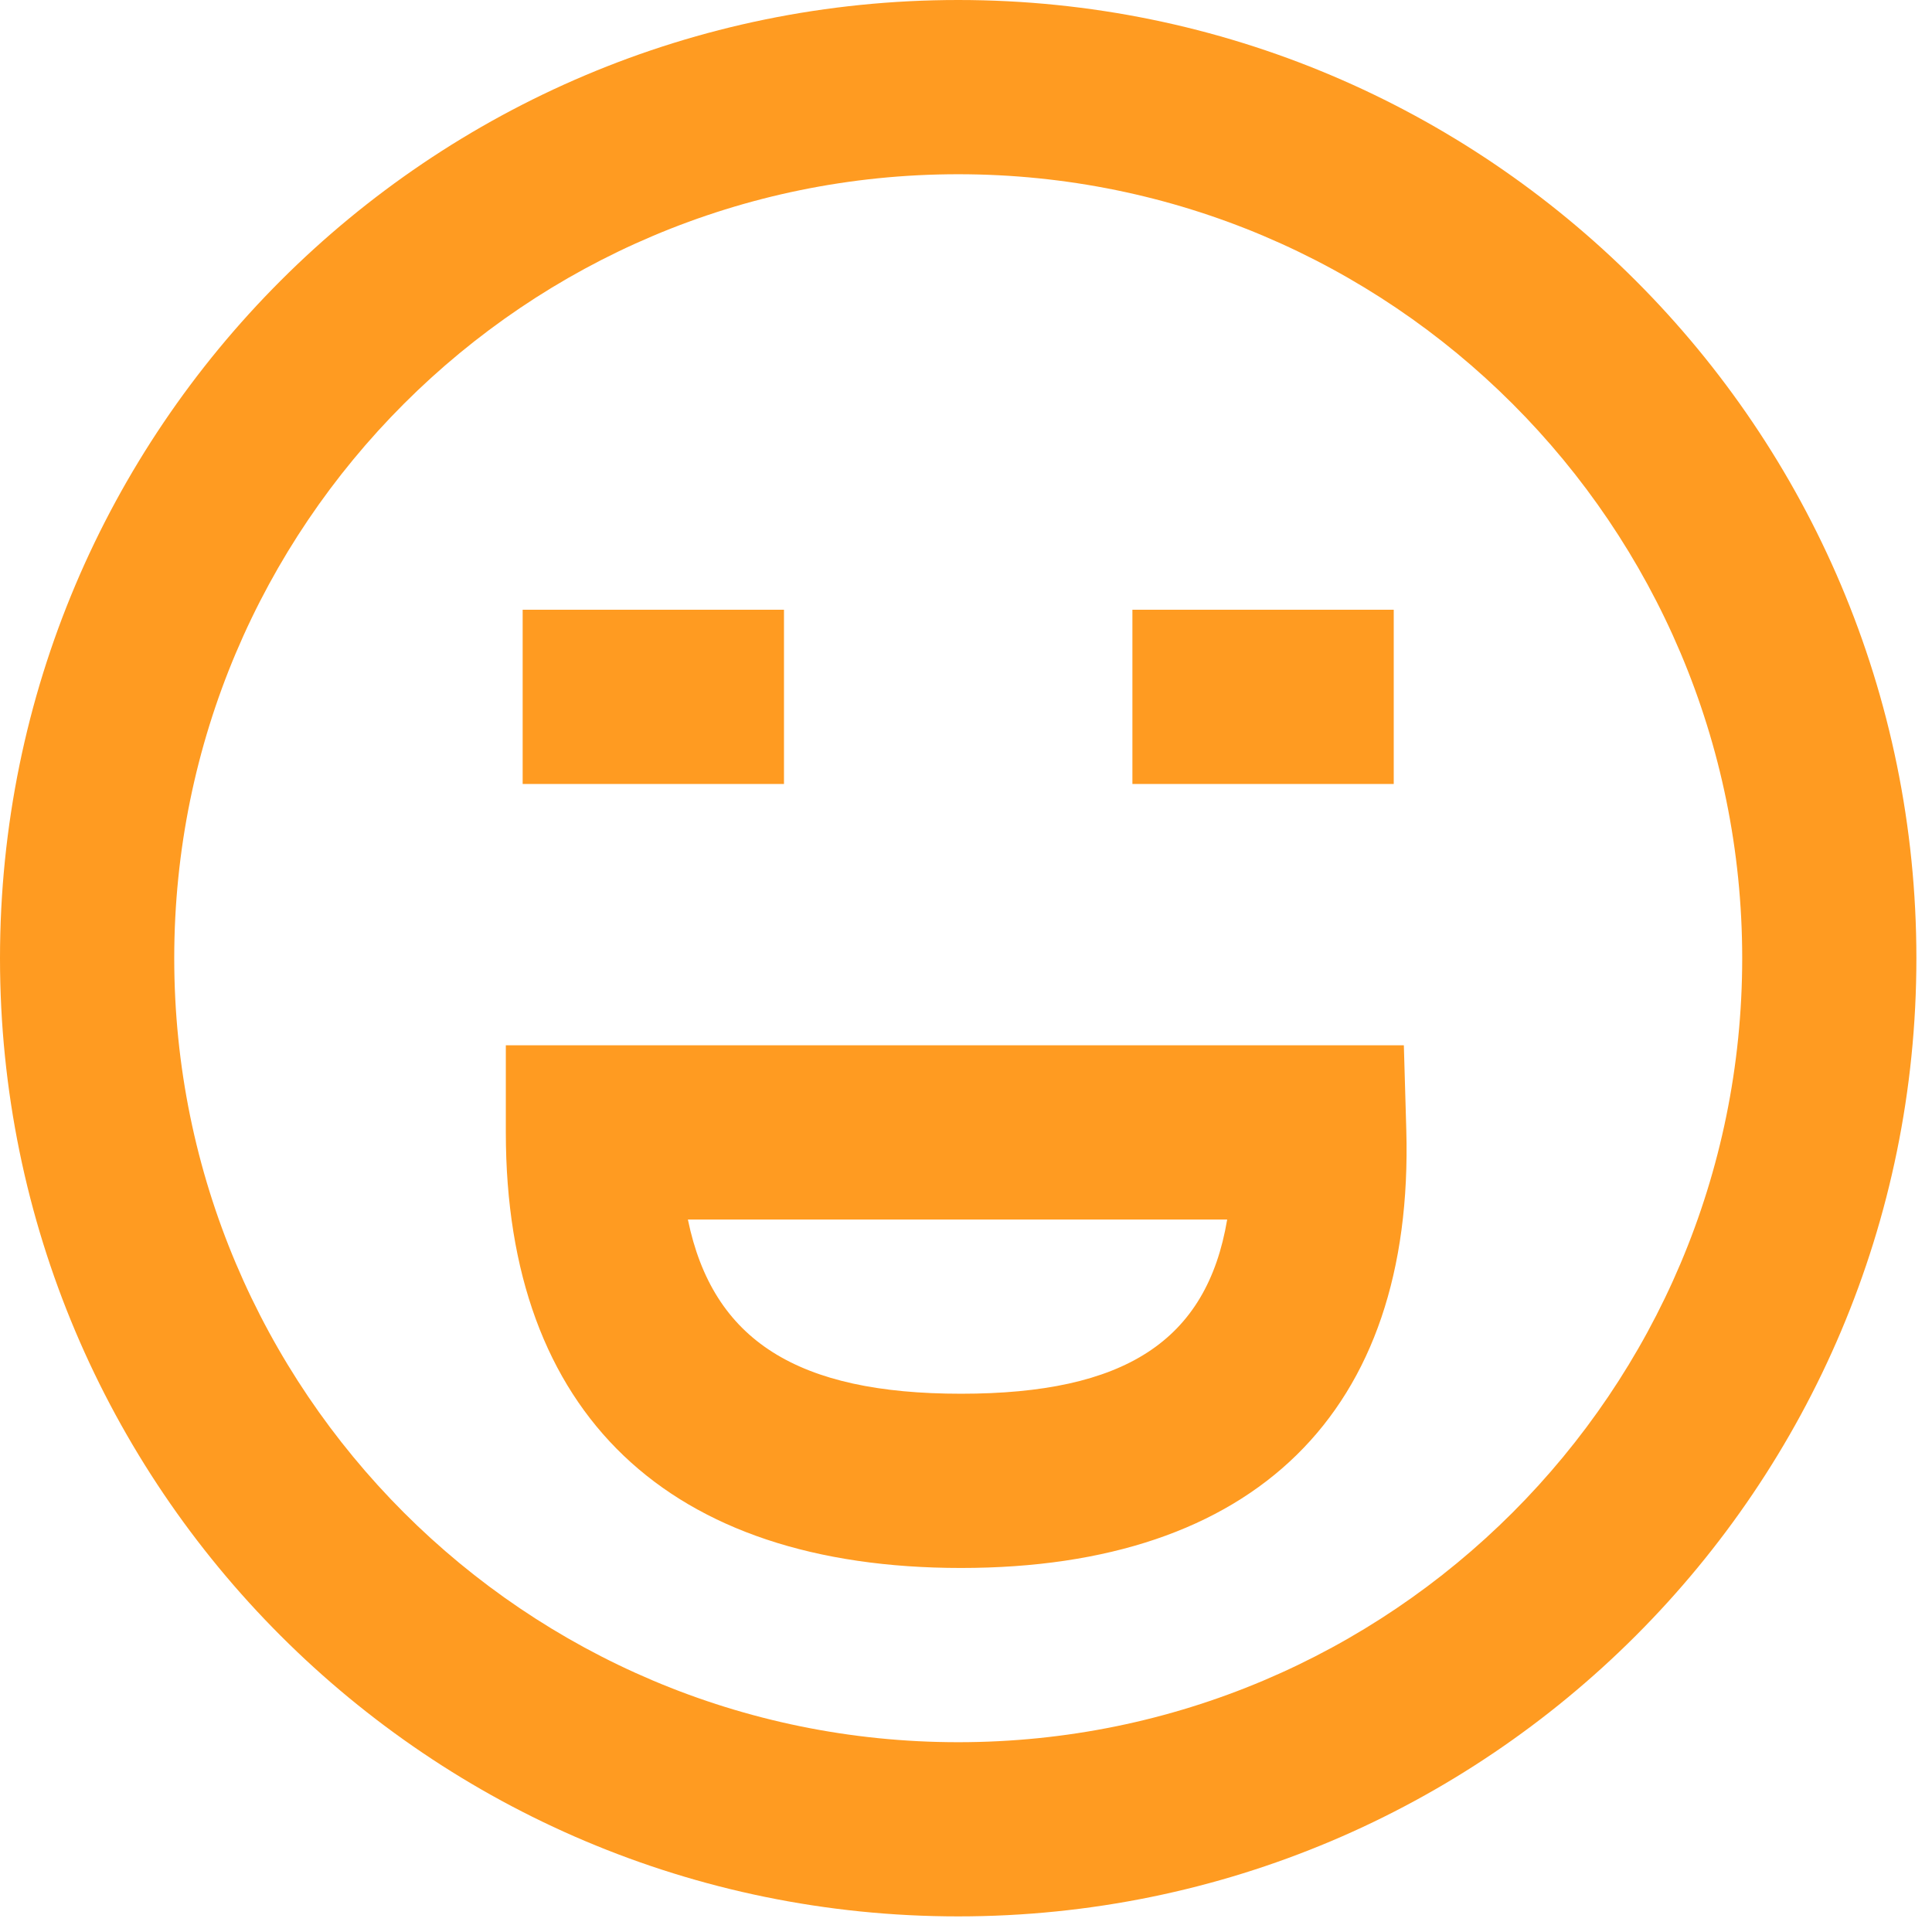 <svg width="38" height="38" viewBox="0 0 38 38" fill="none" xmlns="http://www.w3.org/2000/svg">
<path fill-rule="evenodd" clip-rule="evenodd" d="M0 18.847C0 29.255 8.438 37.693 18.847 37.693C29.255 37.693 37.693 29.255 37.693 18.847C37.693 8.438 29.255 0 18.847 0C8.438 0 0 8.438 0 18.847ZM34.267 18.847C34.267 27.363 27.363 34.267 18.847 34.267C10.331 34.267 3.427 27.363 3.427 18.847C3.427 10.33 10.331 3.427 18.847 3.427C27.363 3.427 34.267 10.33 34.267 18.847ZM18.902 30.84C13.15 30.84 9.949 27.81 9.949 22.273V20.56H27.612L27.66 22.224C27.818 27.781 24.673 30.84 18.902 30.84ZM24.137 23.987C23.735 26.378 22.118 27.413 18.902 27.413C15.688 27.413 14.019 26.369 13.53 23.987H24.137ZM22.273 11.993H27.413V15.42H22.273V11.993ZM15.42 11.993H10.28V15.42H15.42V11.993Z" fill="#FF9B21"/>
</svg>
